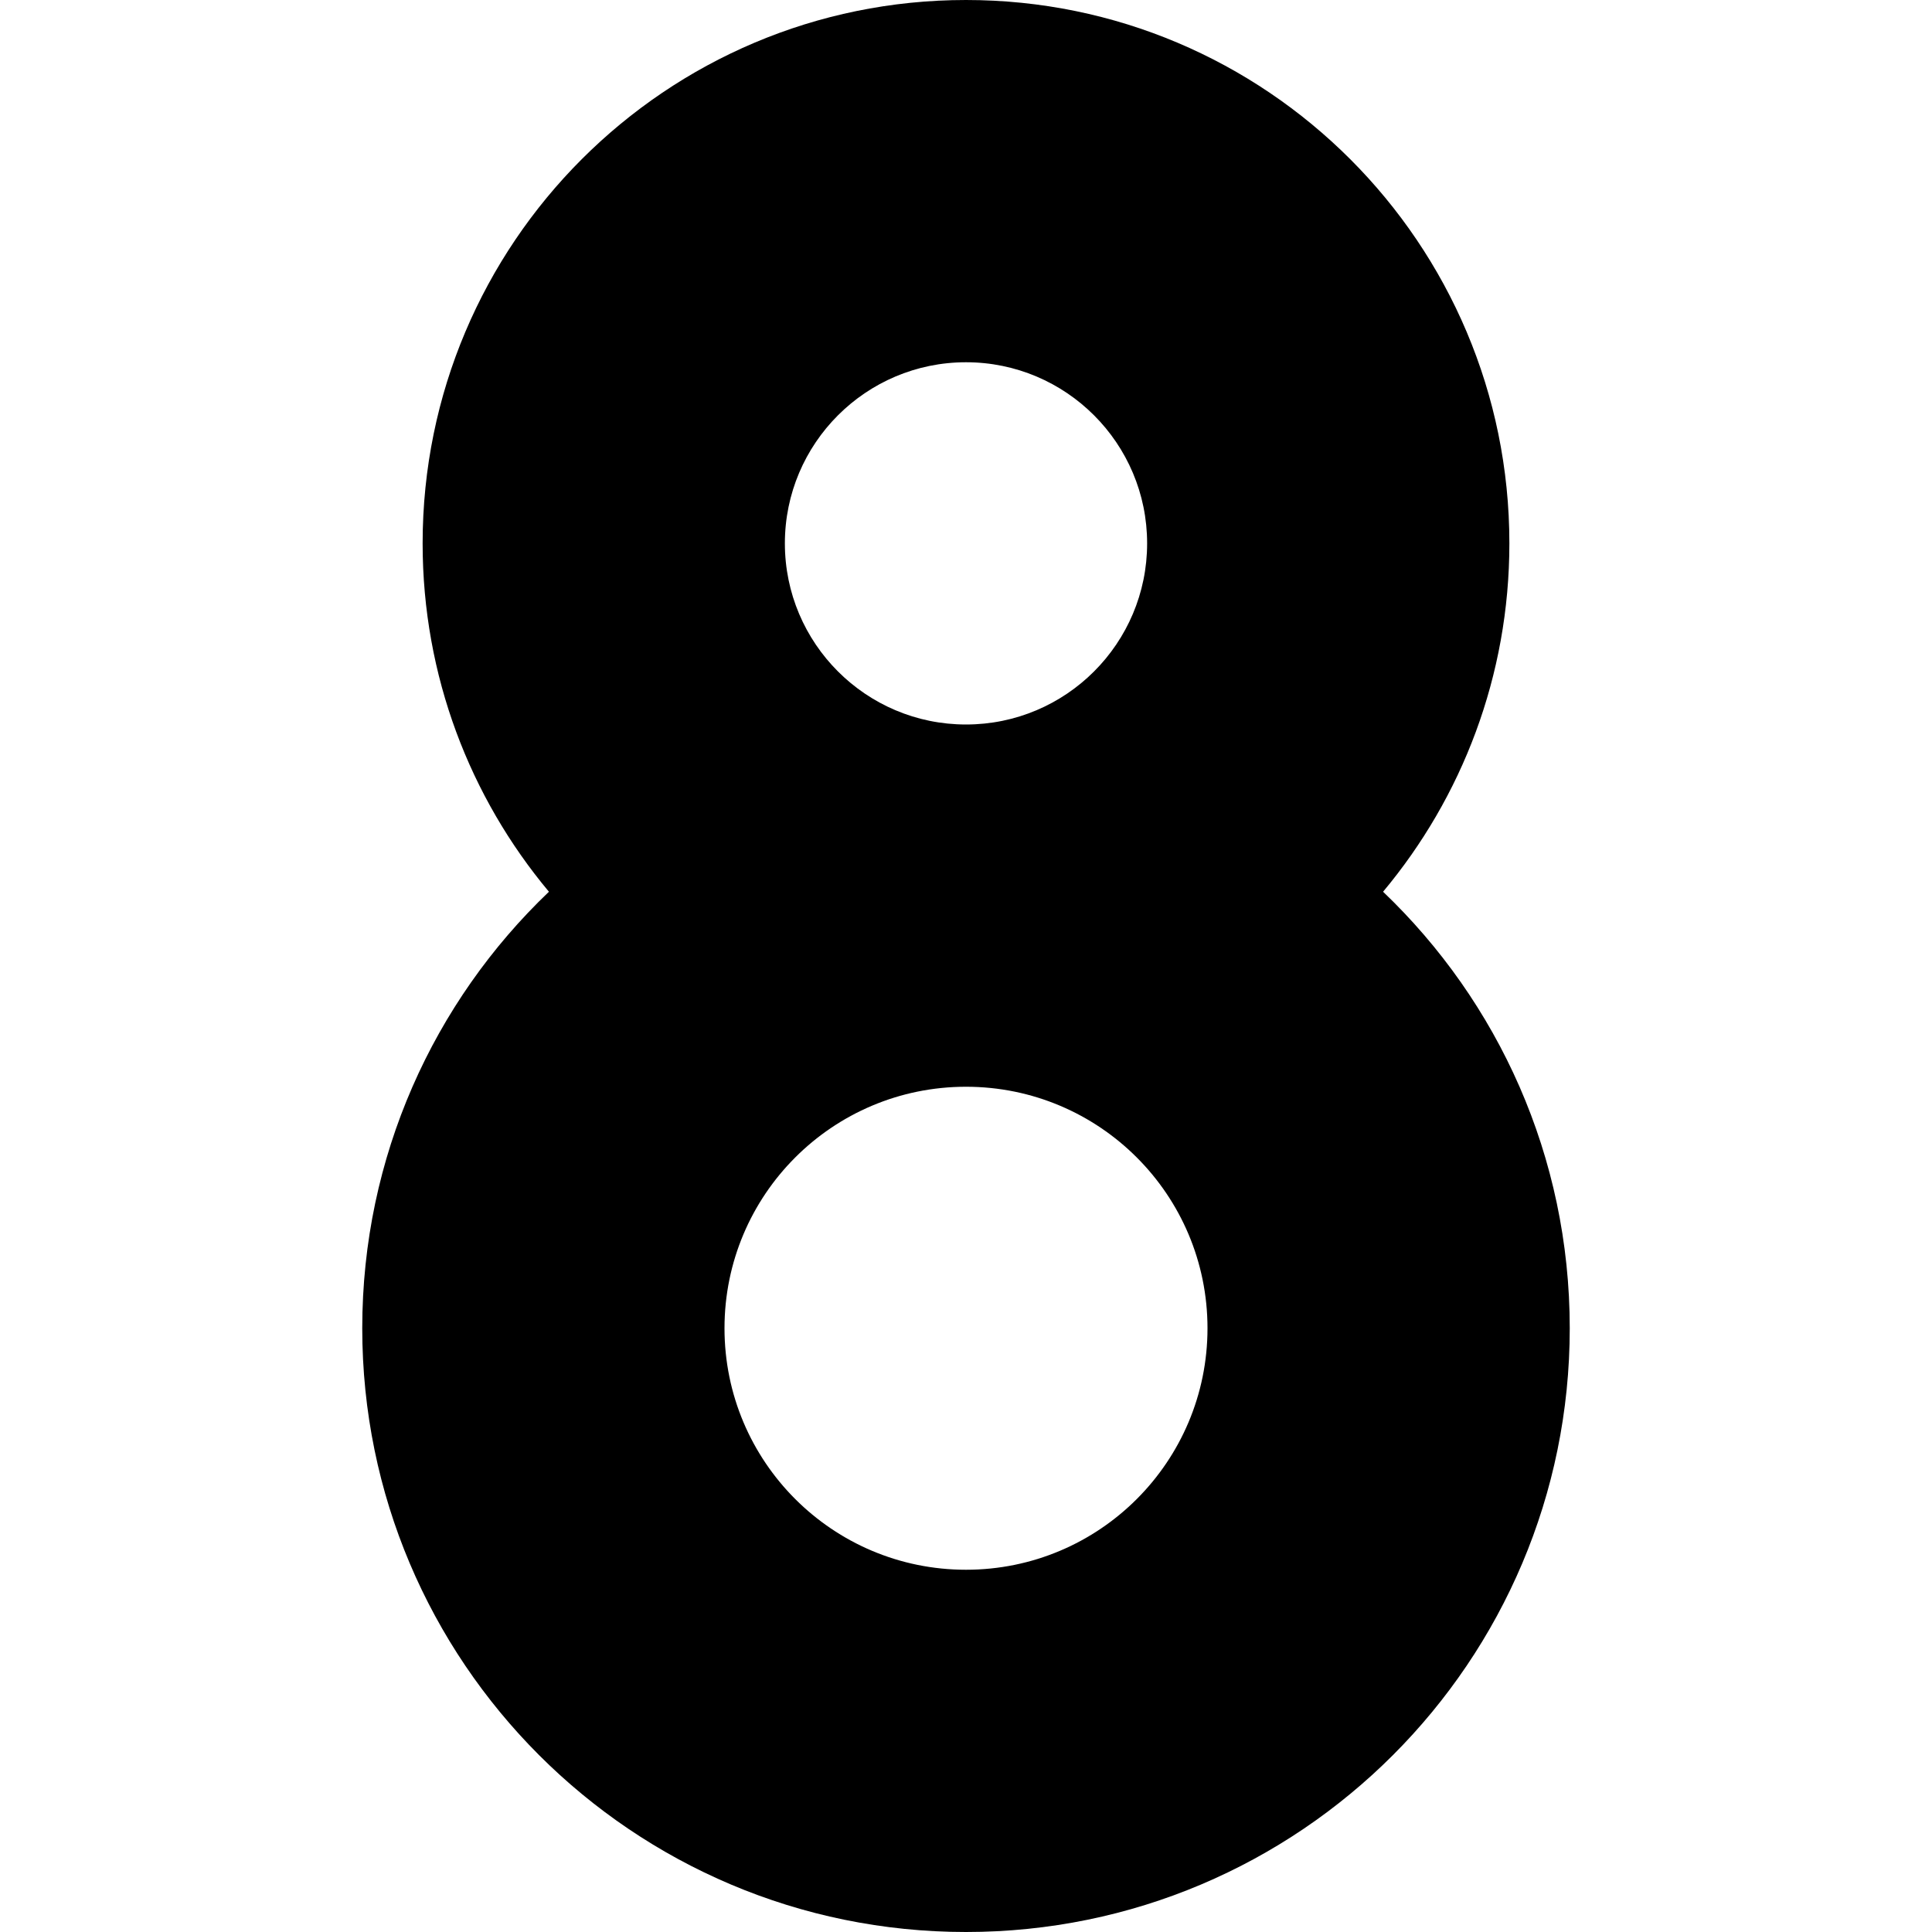 <?xml version="1.0" encoding="utf-8"?>
<svg width="800px" height="800px" viewBox="0 0 16 16" fill="none" xmlns="http://www.w3.org/2000/svg">
<path fill-rule="evenodd" clip-rule="evenodd" d="M11.454 7.385C12.107 6.604 12.5 5.598 12.5 4.5C12.5 2.015 10.485 0 8 0C5.515 0 3.5 2.015 3.5 4.5C3.5 5.598 3.893 6.604 4.546 7.385C3.593 8.295 3 9.578 3 11C3 13.761 5.239 16 8 16C10.761 16 13 13.761 13 11C13 9.578 12.407 8.295 11.454 7.385ZM9.5 4.5C9.5 5.328 8.828 6 8 6C7.172 6 6.5 5.328 6.5 4.5C6.5 3.672 7.172 3 8 3C8.828 3 9.5 3.672 9.5 4.5ZM8 9C6.895 9 6 9.895 6 11C6 12.105 6.895 13 8 13C9.105 13 10 12.105 10 11C10 9.895 9.105 9 8 9Z" fill="#000000"/>
</svg>